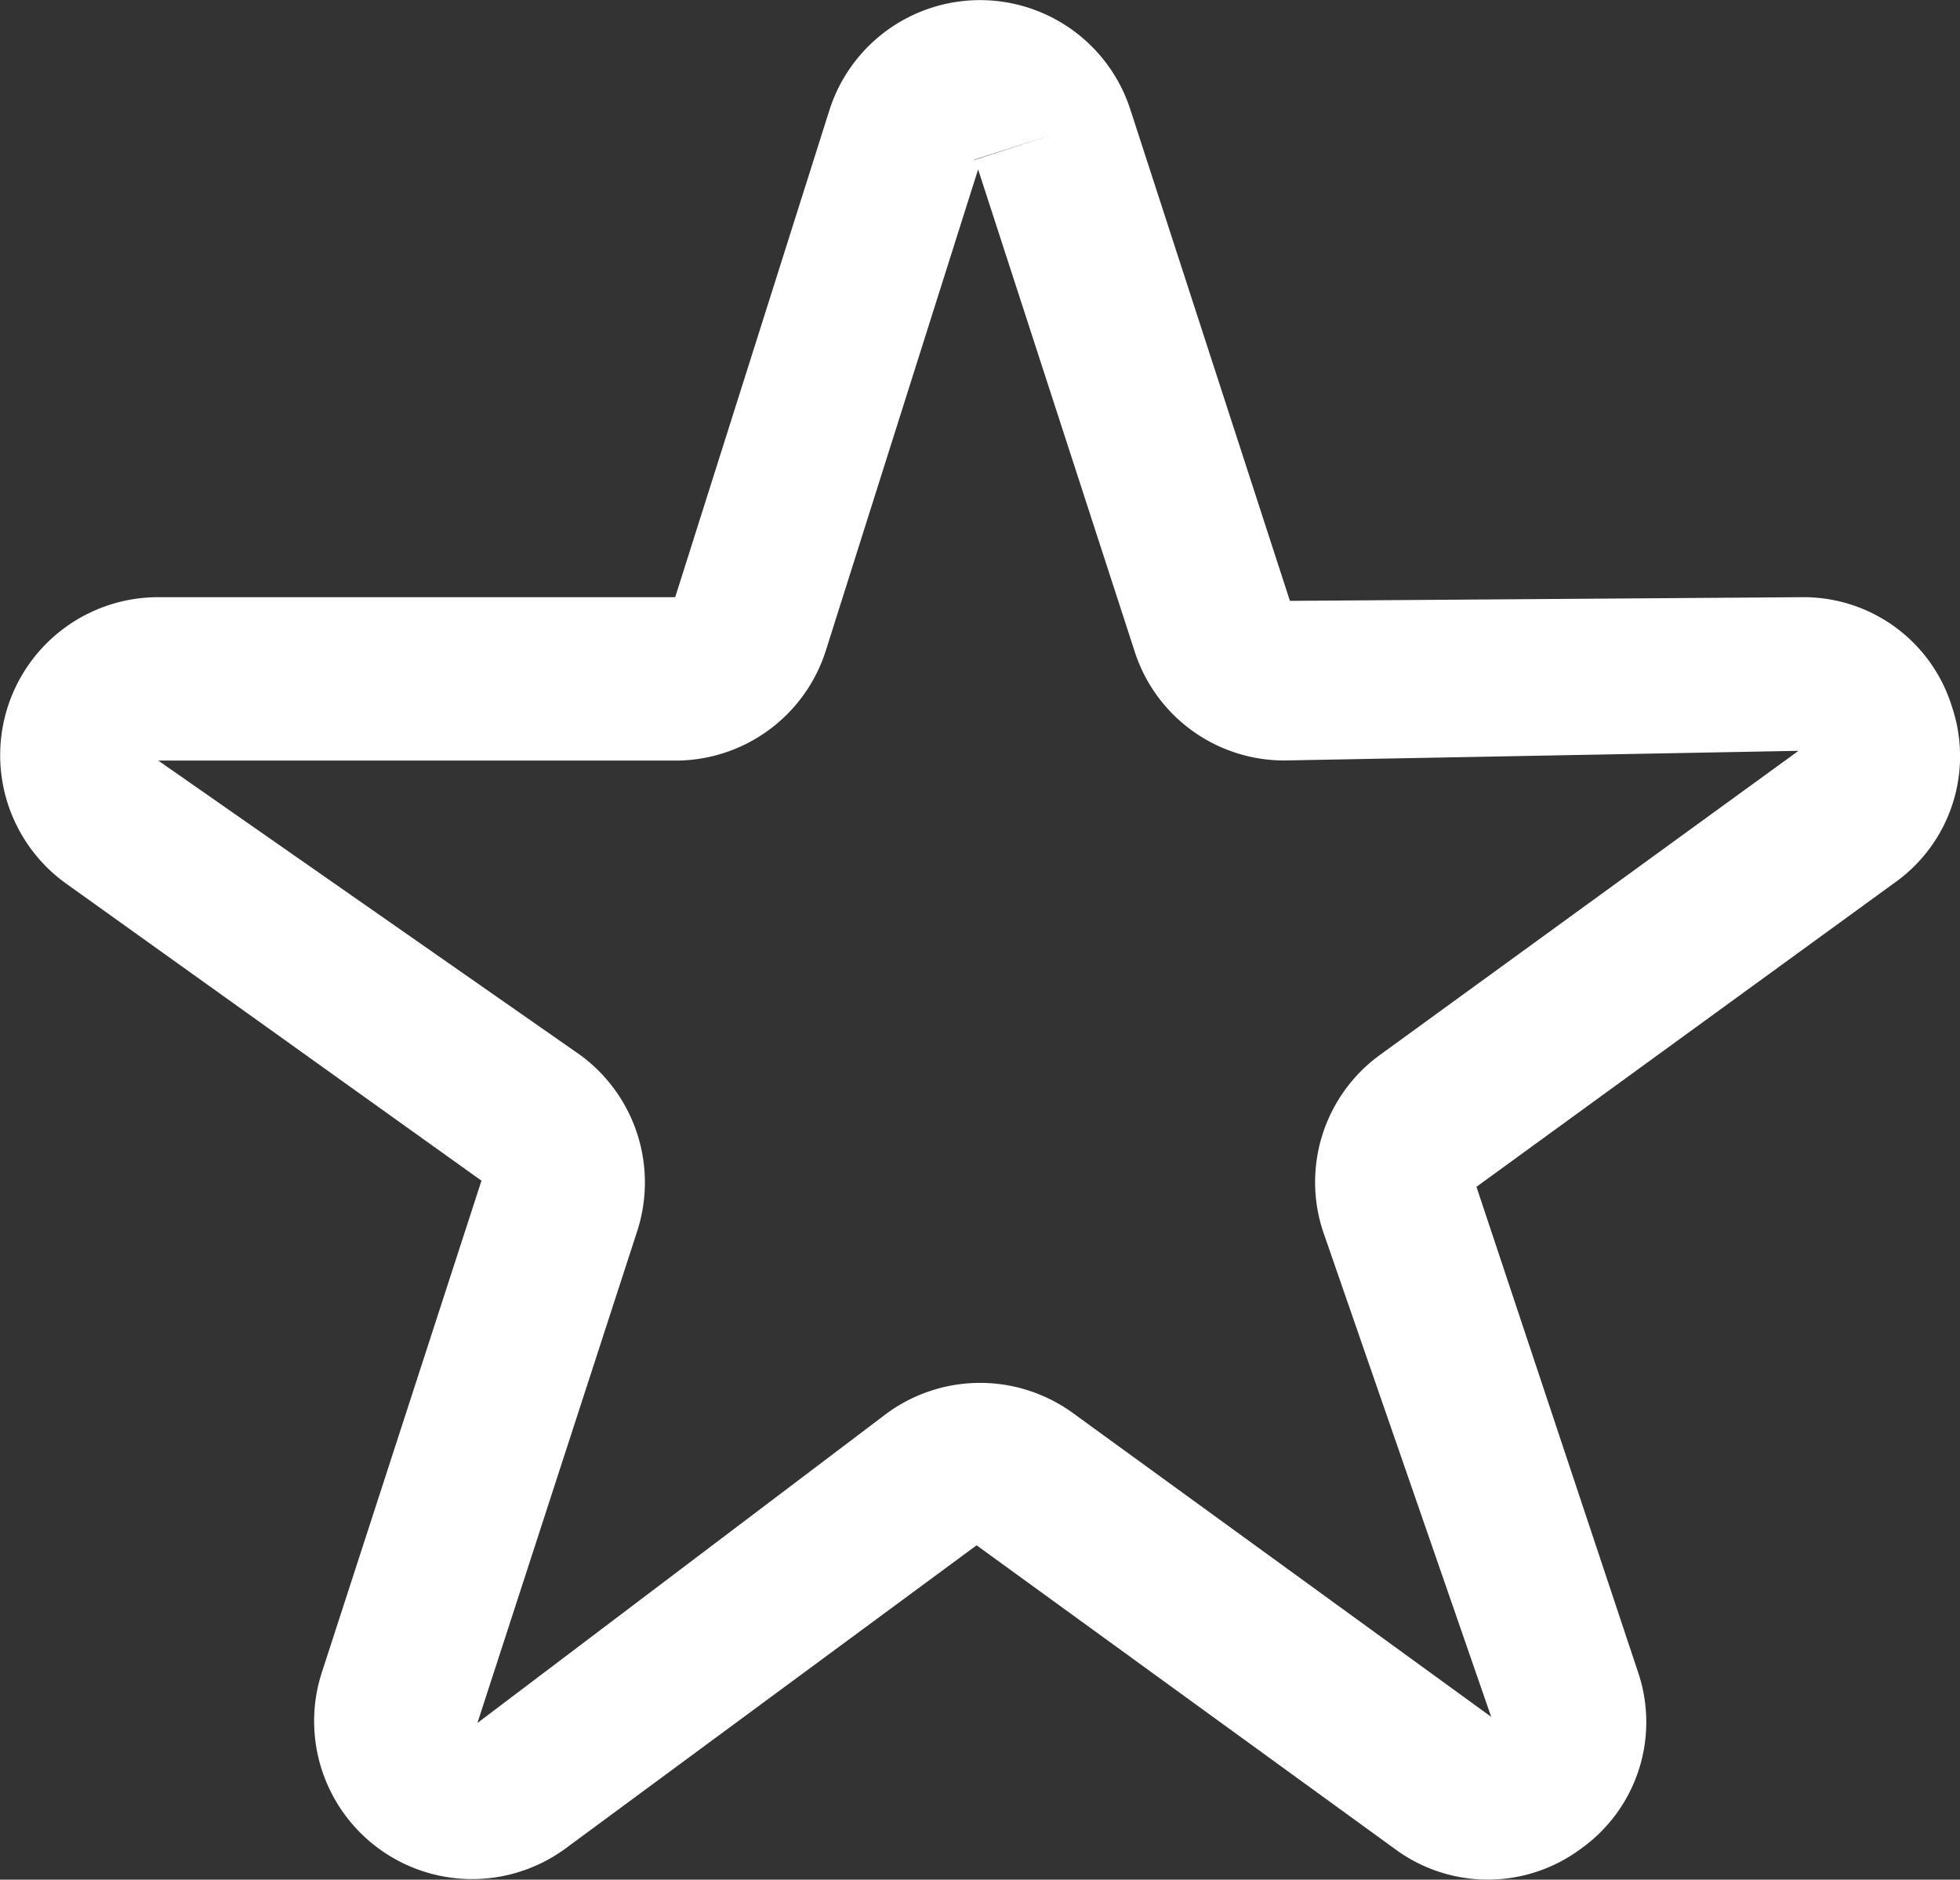 <svg xmlns="http://www.w3.org/2000/svg" width="46.335" height="44.437" viewBox="0 0 46.335 44.437">
  <rect x="0" y="0" width="46.335" height="44.437" fill="#333333" stroke="none"/>
  <path id="Trazado_1081" data-name="Trazado 1081" d="M100.691,16.715a3.67,3.67,0,0,0-3.549-2.584l-12.1.087L81.269,2.6a3.736,3.736,0,0,0-7.108,0L70.51,14.131H58.288a3.735,3.735,0,0,0-2.2,6.754l9.842,7.04L62.156,39.551A3.734,3.734,0,0,0,67.9,43.725l9.735-7.18,9.891,7.18a3.687,3.687,0,0,0,4.4-.01,3.673,3.673,0,0,0,1.348-4.165L89.452,28.07l9.881-7.185a3.666,3.666,0,0,0,1.358-4.17m-23.1-12.93,1.838-.591-1.838.6Zm9.585,21.163a3.716,3.716,0,0,0-1.353,4.17L89.8,40.6l-9.886-7.18a3.733,3.733,0,0,0-4.393,0l-9.687,7.326,3.777-11.626a3.732,3.732,0,0,0-1.358-4.174l-9.963-6.952H70.51a3.729,3.729,0,0,0,3.554-2.579L77.671,4.018l3.7,11.394a3.714,3.714,0,0,0,3.549,2.579l12.145-.228Z" transform="translate(-54.548 -0.013)" fill="#fff"/>
</svg>
